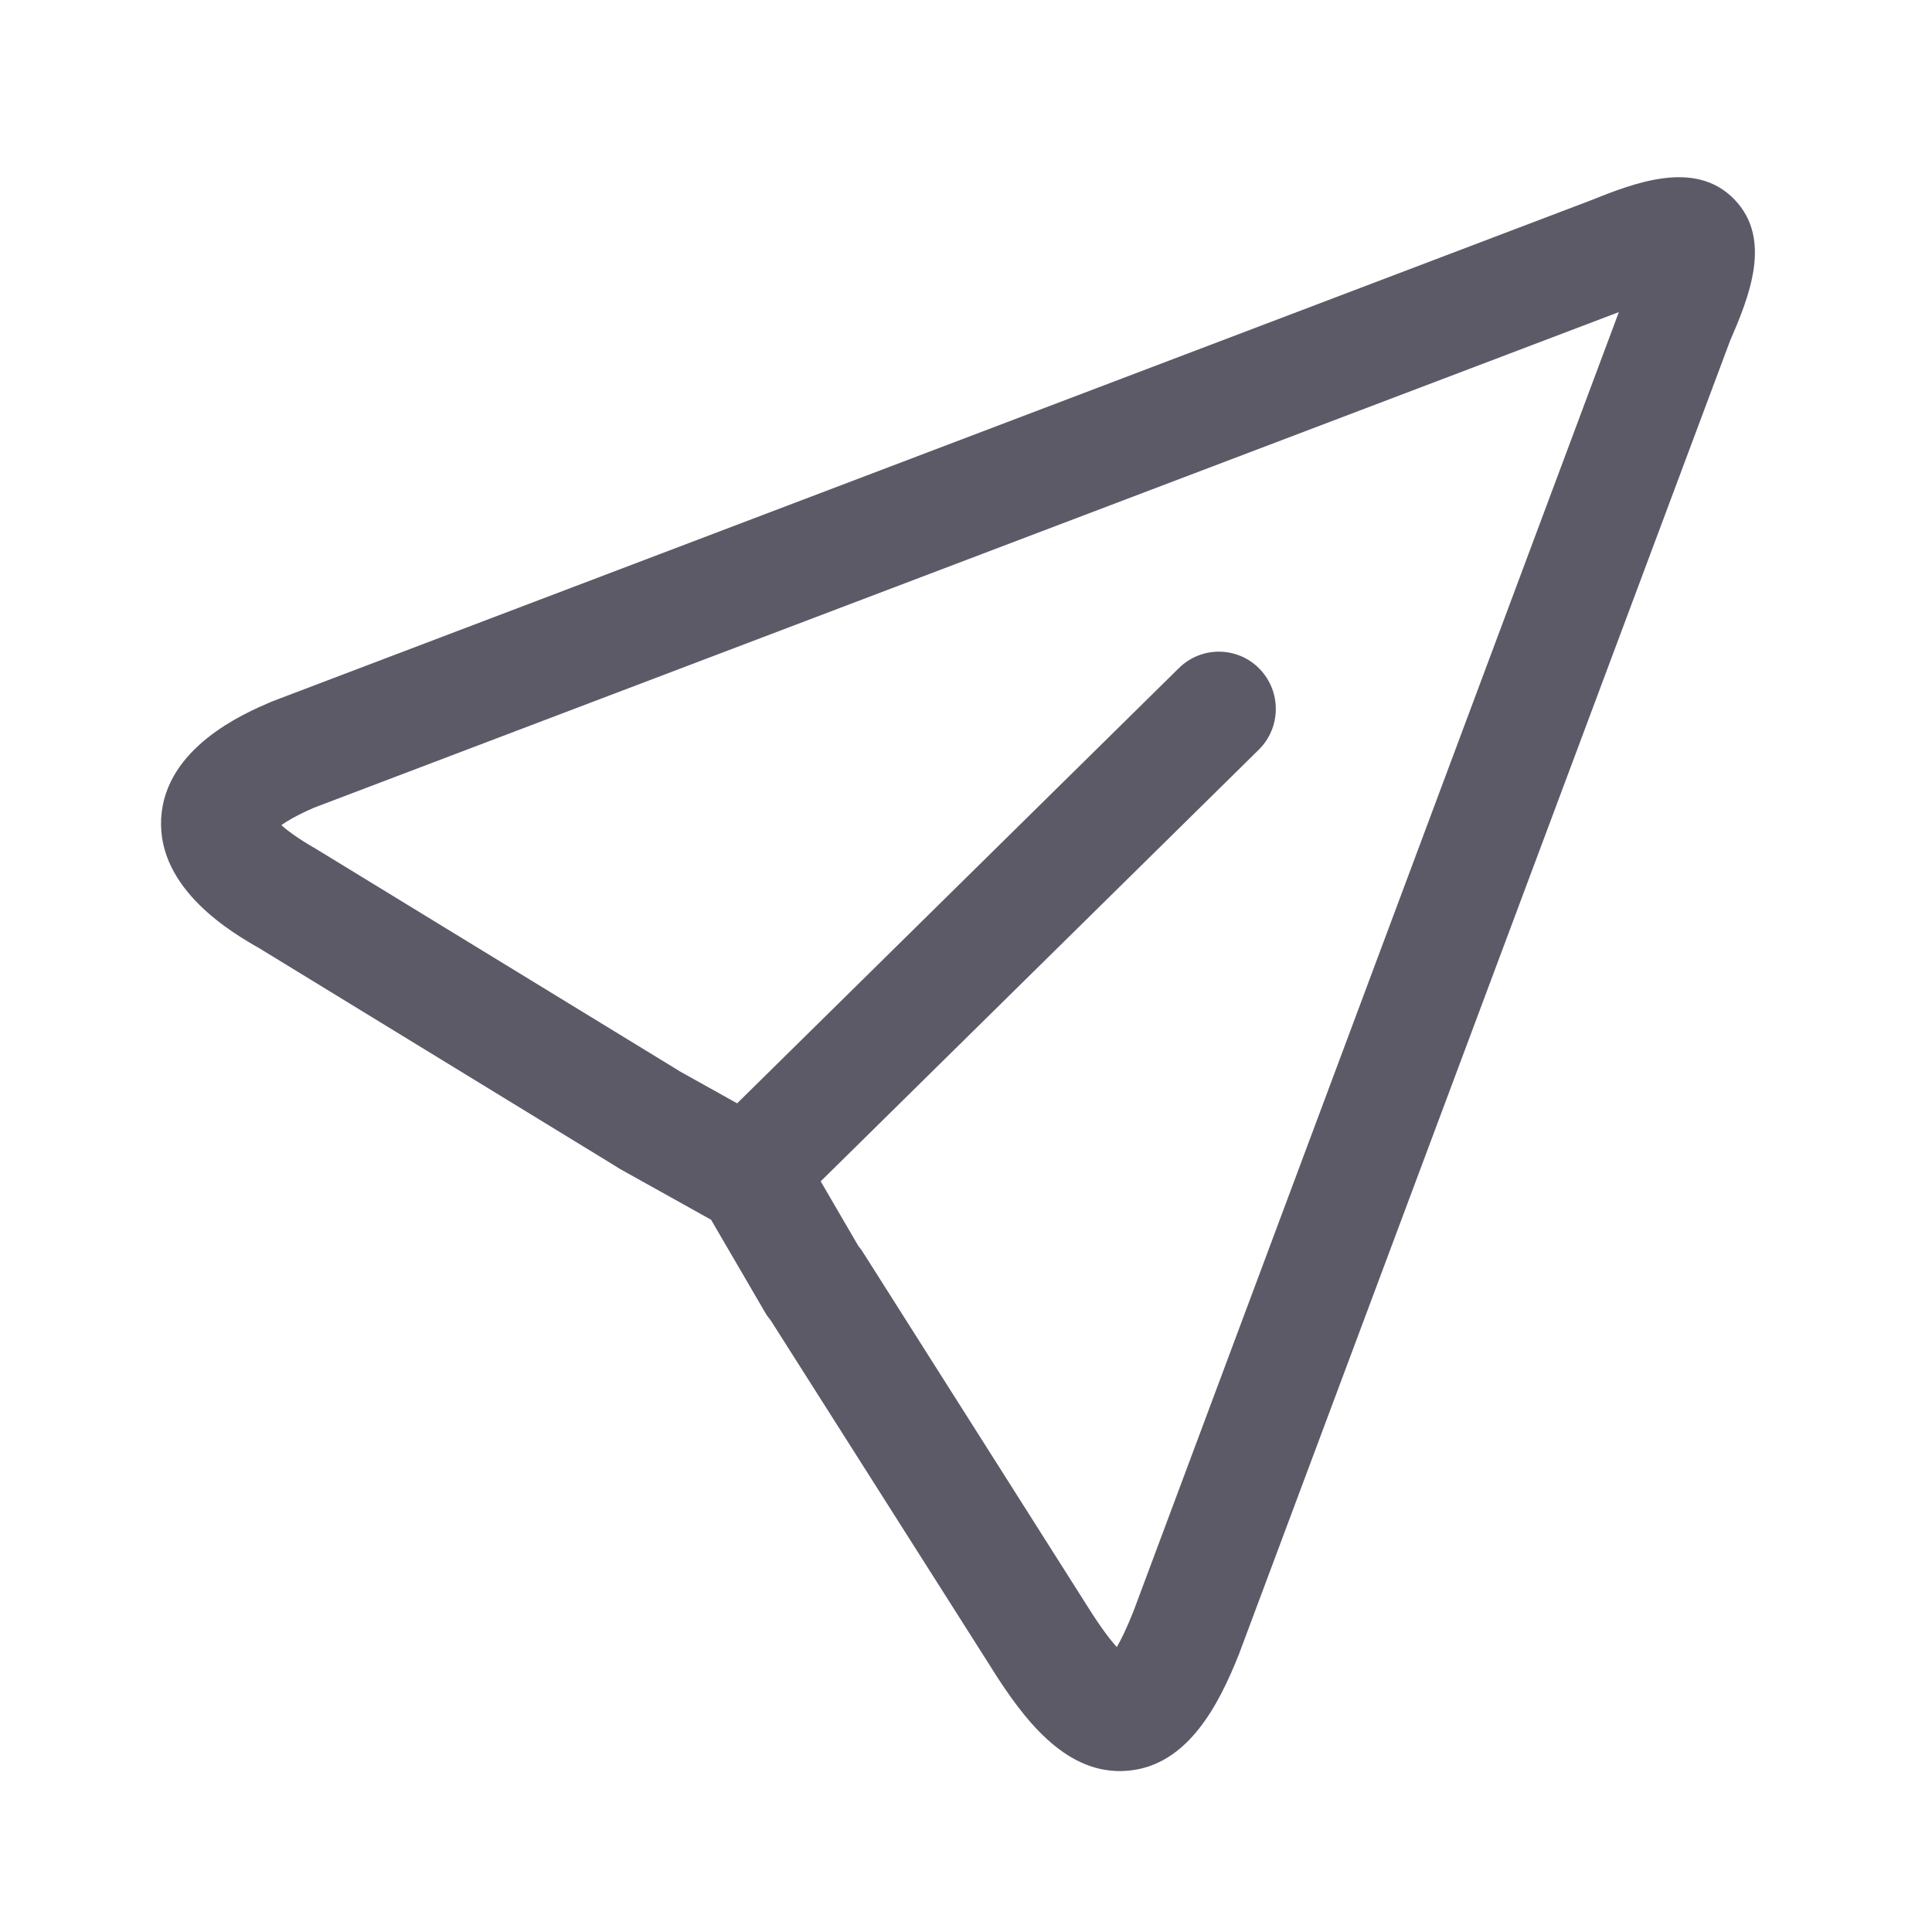 <?xml version="1.0" encoding="UTF-8"?>
<!DOCTYPE svg PUBLIC "-//W3C//DTD SVG 1.1//EN" "http://www.w3.org/Graphics/SVG/1.1/DTD/svg11.dtd">
<svg version="1.1" id="Layer_1" xmlns="http://www.w3.org/2000/svg" xmlns:xlink="http://www.w3.org/1999/xlink" x="0px" y="0px" width="24px" height="24px" viewBox="0 0 24 24" enable-background="new 0 0 24 24" xml:space="preserve">
  <g id="icon">
    <path d="M21.545,2.477c-0.488,-0.505,-1.247,-0.203,-1.797,0.017L3.381,8.713c-0.007,0.003,-0.014,0.006,-0.021,0.009c-0.324,0.139,-1.309,0.563,-1.358,1.444c-0.049,0.891,0.909,1.437,1.224,1.616c0,0,0.001,0.001,0.001,0.001l4.422,2.705c0.017,0.012,0.035,0.023,0.054,0.034l1.13,0.63l0.672,1.153c0.021,0.036,0.045,0.069,0.071,0.1l2.74,4.315c0.004,0.006,0.007,0.012,0.011,0.018c0.396,0.629,0.891,1.263,1.583,1.263c0.035,0,0.071,-0.002,0.107,-0.005c0.736,-0.068,1.121,-0.809,1.376,-1.453L21.489,4.24C21.72,3.704,22.027,2.975,21.545,2.477zM14.078,20.022c-0.083,0.208,-0.152,0.348,-0.205,0.439c-0.08,-0.09,-0.194,-0.237,-0.344,-0.475l-2.797,-4.411c-0.02,-0.034,-0.043,-0.066,-0.068,-0.095l-0.469,-0.805l5.442,-5.362c0.279,-0.275,0.282,-0.725,0.009,-1.005s-0.722,-0.284,-1.001,-0.009l-5.488,5.407l-0.715,-0.399c-0.015,-0.01,-0.03,-0.02,-0.046,-0.029l-4.474,-2.735c-0.22,-0.126,-0.351,-0.225,-0.427,-0.293c0.077,-0.054,0.205,-0.13,0.41,-0.218l16.205,-6.155L14.078,20.022z" fill="#5D5A68"/>
  </g>
</svg>
